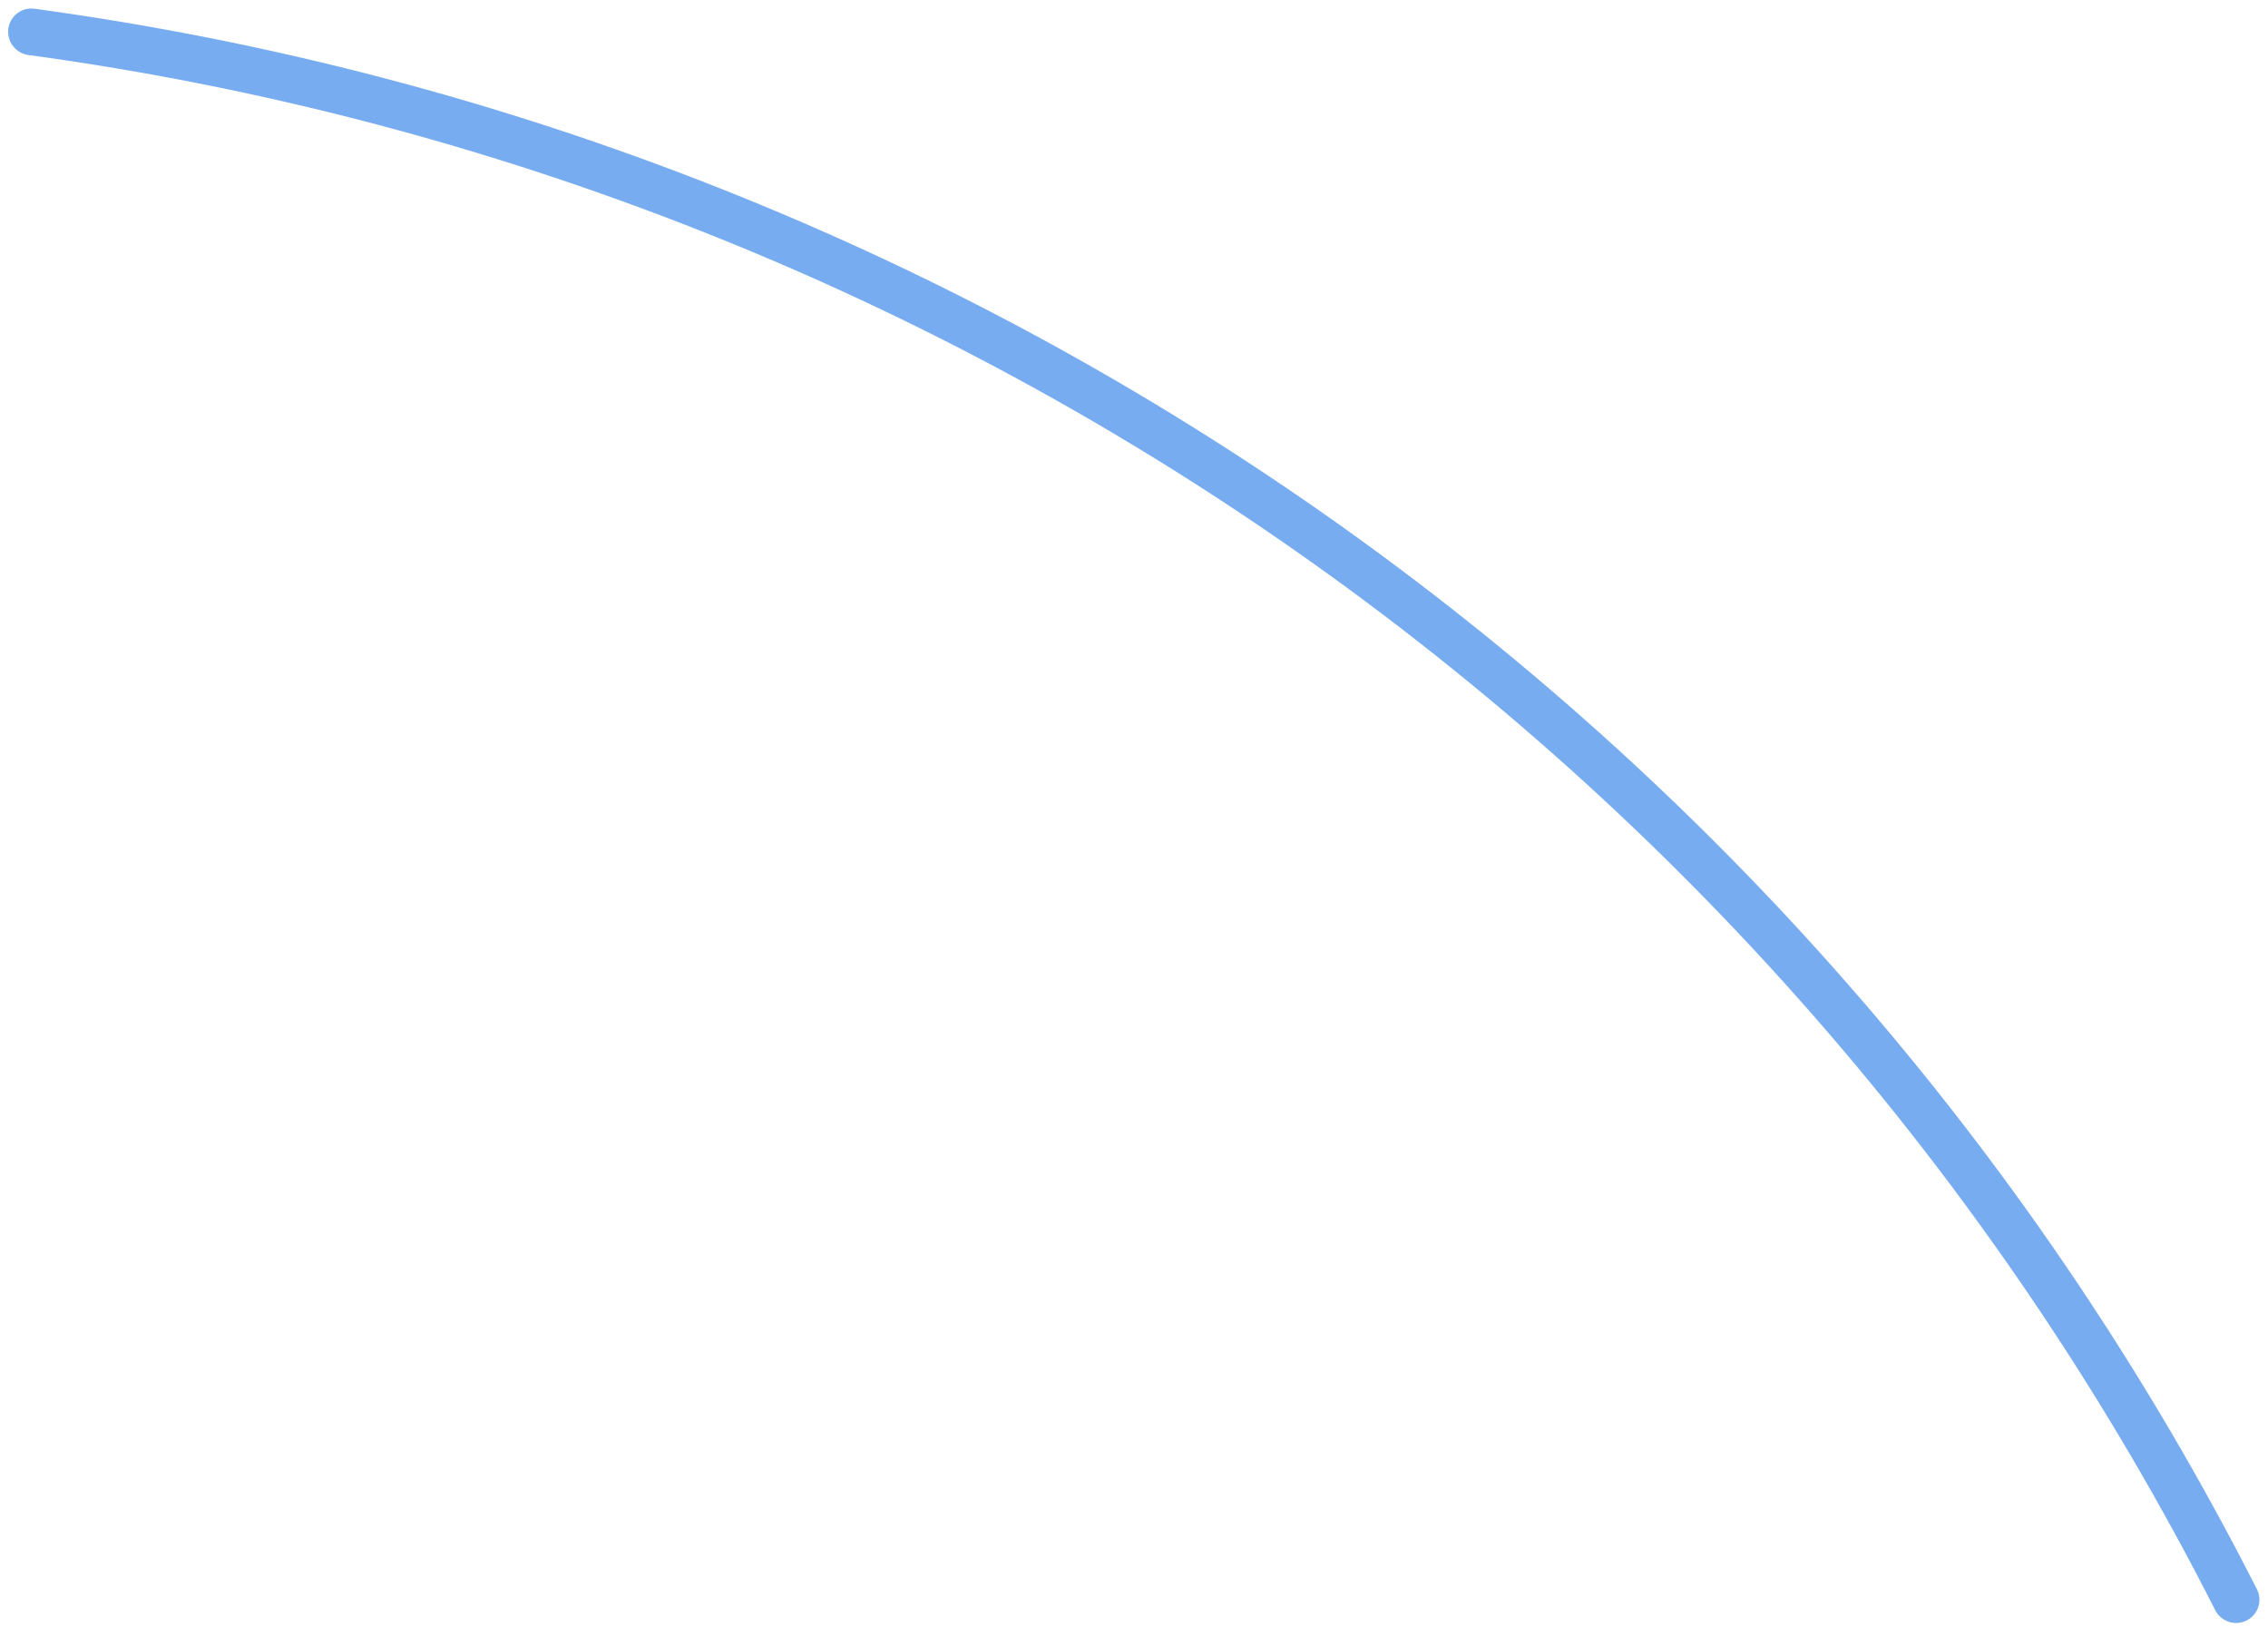 <svg width="251" height="180" viewBox="0 0 251 180" fill="none" xmlns="http://www.w3.org/2000/svg">
<path d="M248.625 179.301C249.901 178.666 250.421 177.115 249.776 175.844C225.982 128.988 191.173 88.589 148.322 58.123C105.472 27.657 55.881 8.05 3.809 0.966C2.397 0.774 1.103 1.775 0.922 3.189C0.741 4.603 1.741 5.895 3.154 6.087C54.384 13.063 103.172 32.357 145.331 62.331C187.49 92.305 221.739 132.049 245.155 178.145C245.8 179.416 247.349 179.936 248.625 179.301Z" fill="#77ACF1"/>
</svg>
